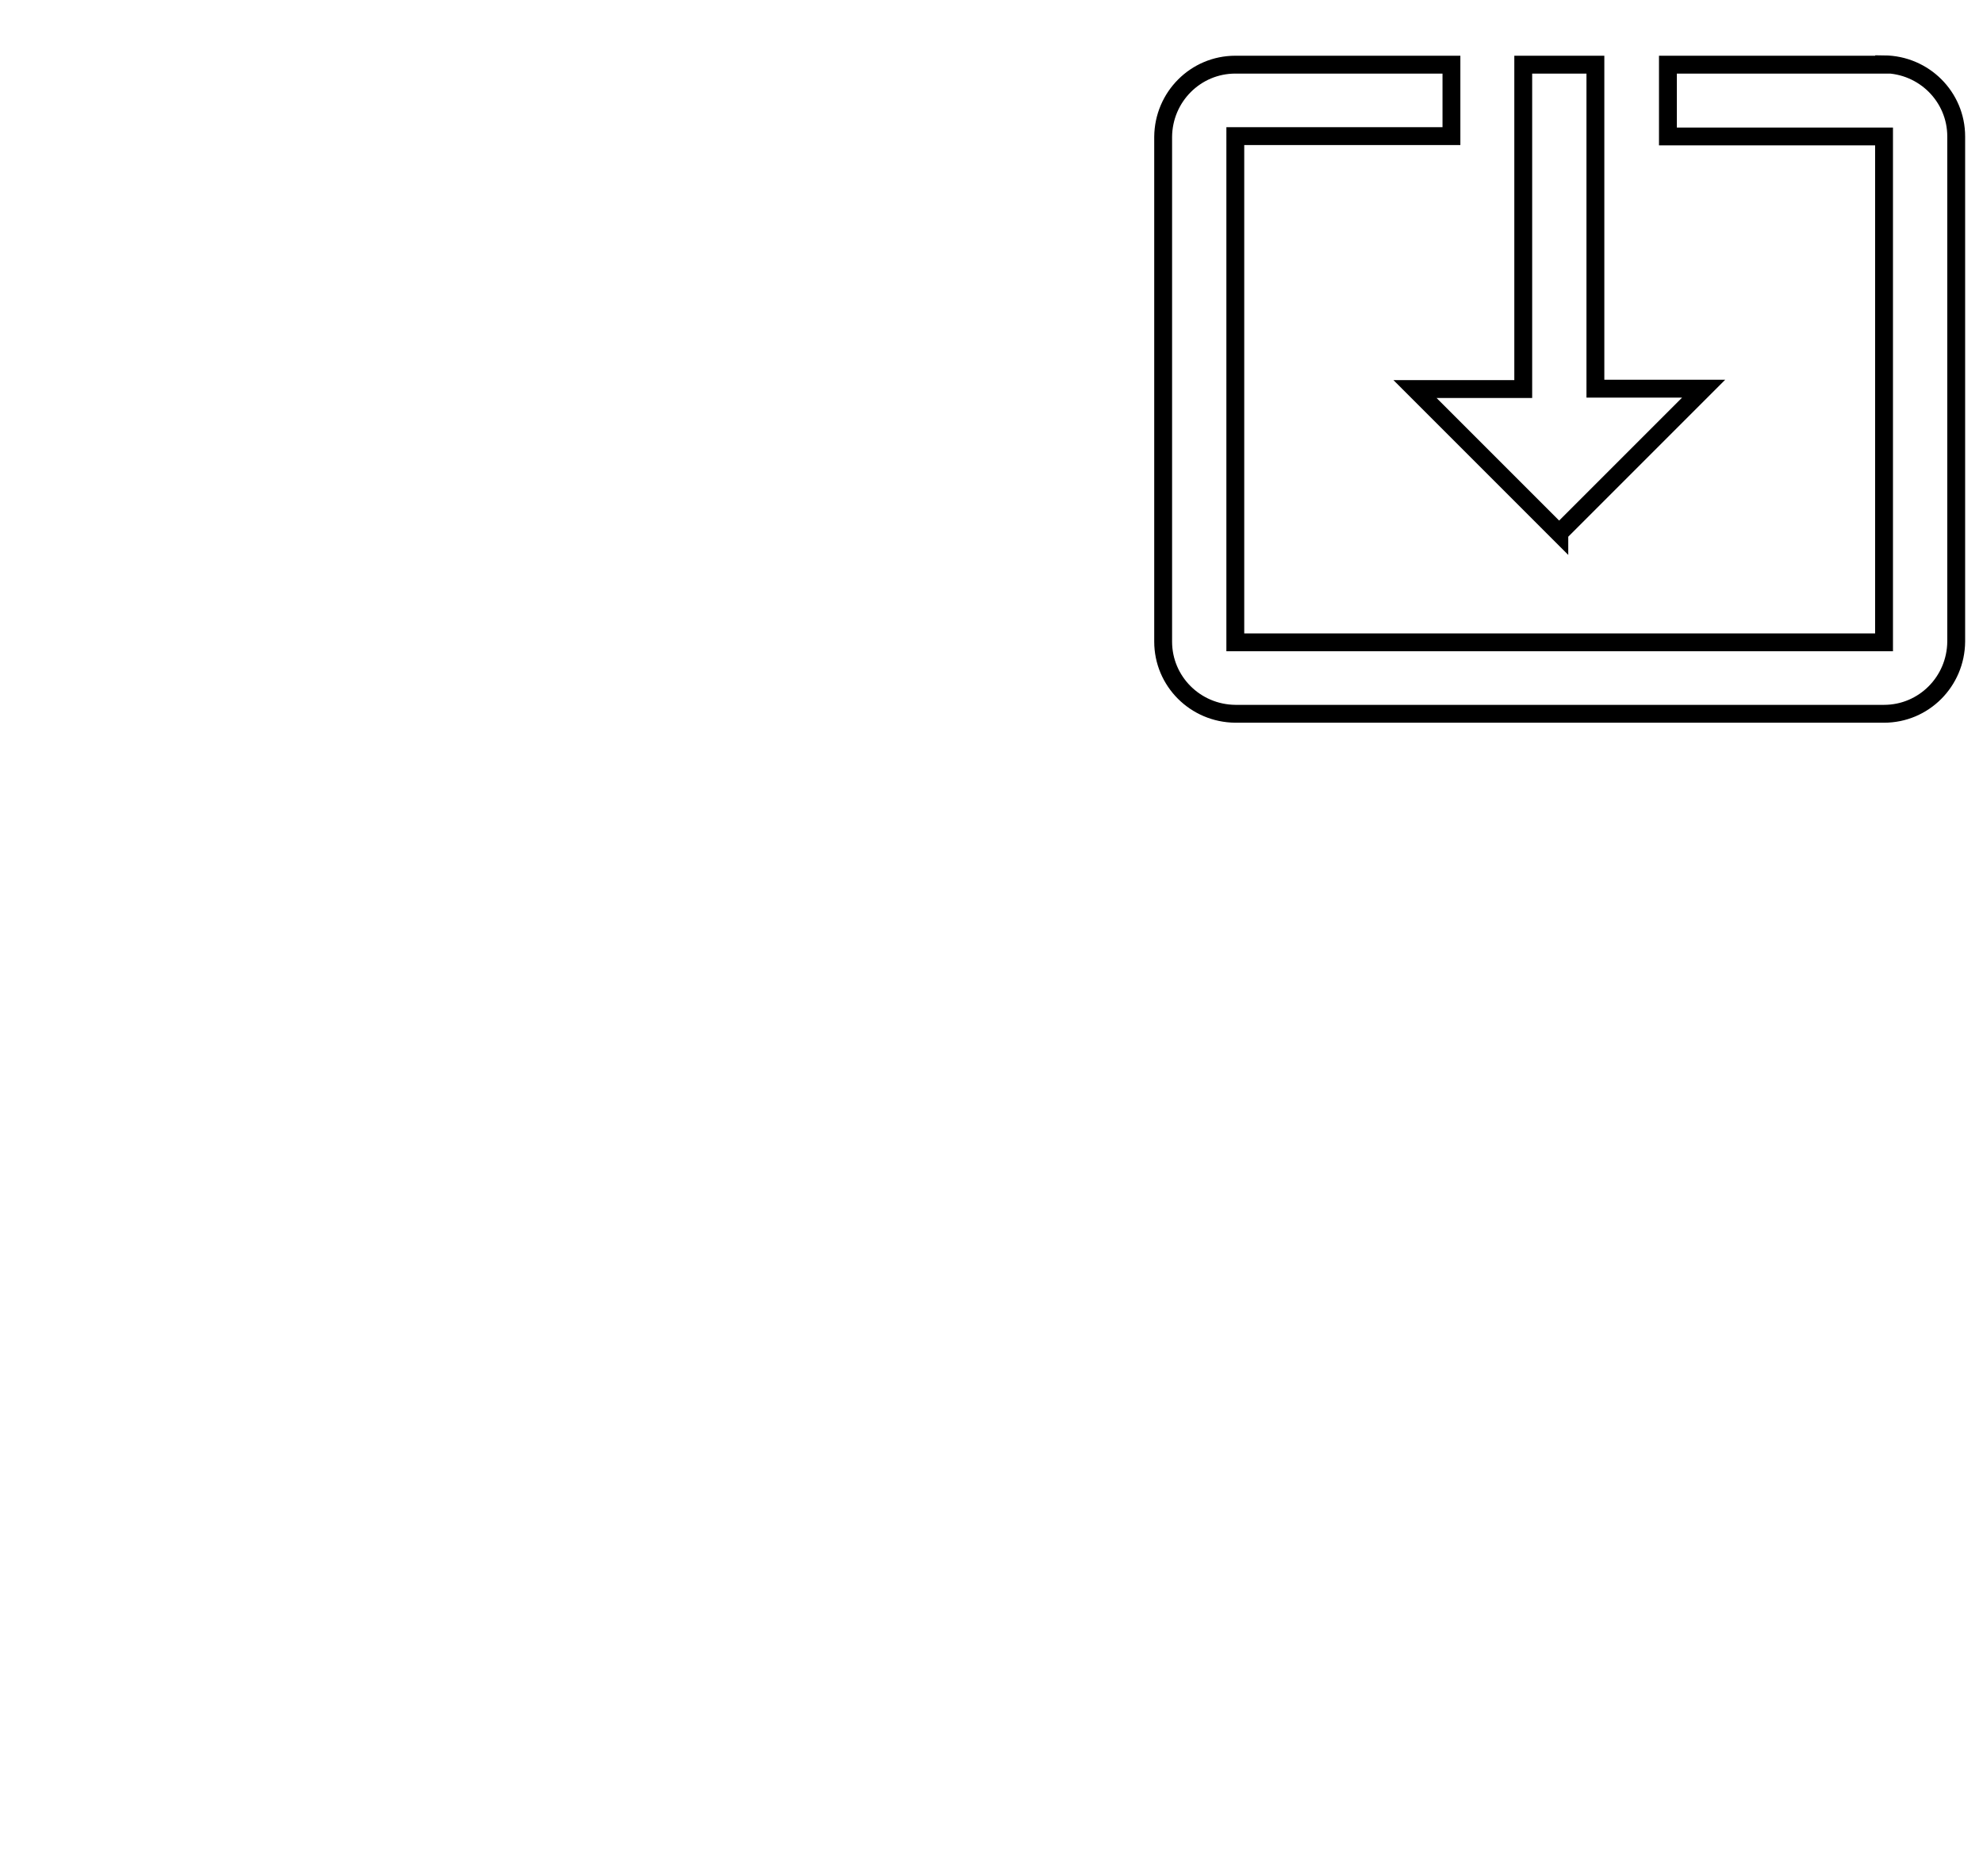 <?xml version="1.0" encoding="UTF-8"?><svg id="Layer_1" xmlns="http://www.w3.org/2000/svg" width="55.51" height="52.51" viewBox="0 0 55.51 52.51"><defs><style>.cls-1{fill:#fff;}.cls-2{fill:none;stroke:#000;stroke-width:.5px;}</style></defs><rect class="cls-1" width="55.51" height="52.51"/><path id="Icon_material-system-update-alt" class="cls-2" d="m43.65,14.92l4.04-4.04h-3.03V1.81h-2.02v9.08h-3.03l4.04,4.04ZM52.74,1.81h-6.05v2.01h6.05v14.16h-18.16V3.81h6.05V1.81h-6.05c-1.11,0-2.01.9-2.02,2.02v14.13c0,1.11.9,2.01,2.02,2.02h18.16c1.11,0,2.01-.9,2.02-2.02V3.82c0-1.11-.9-2.01-2.02-2.02Z"/></svg>